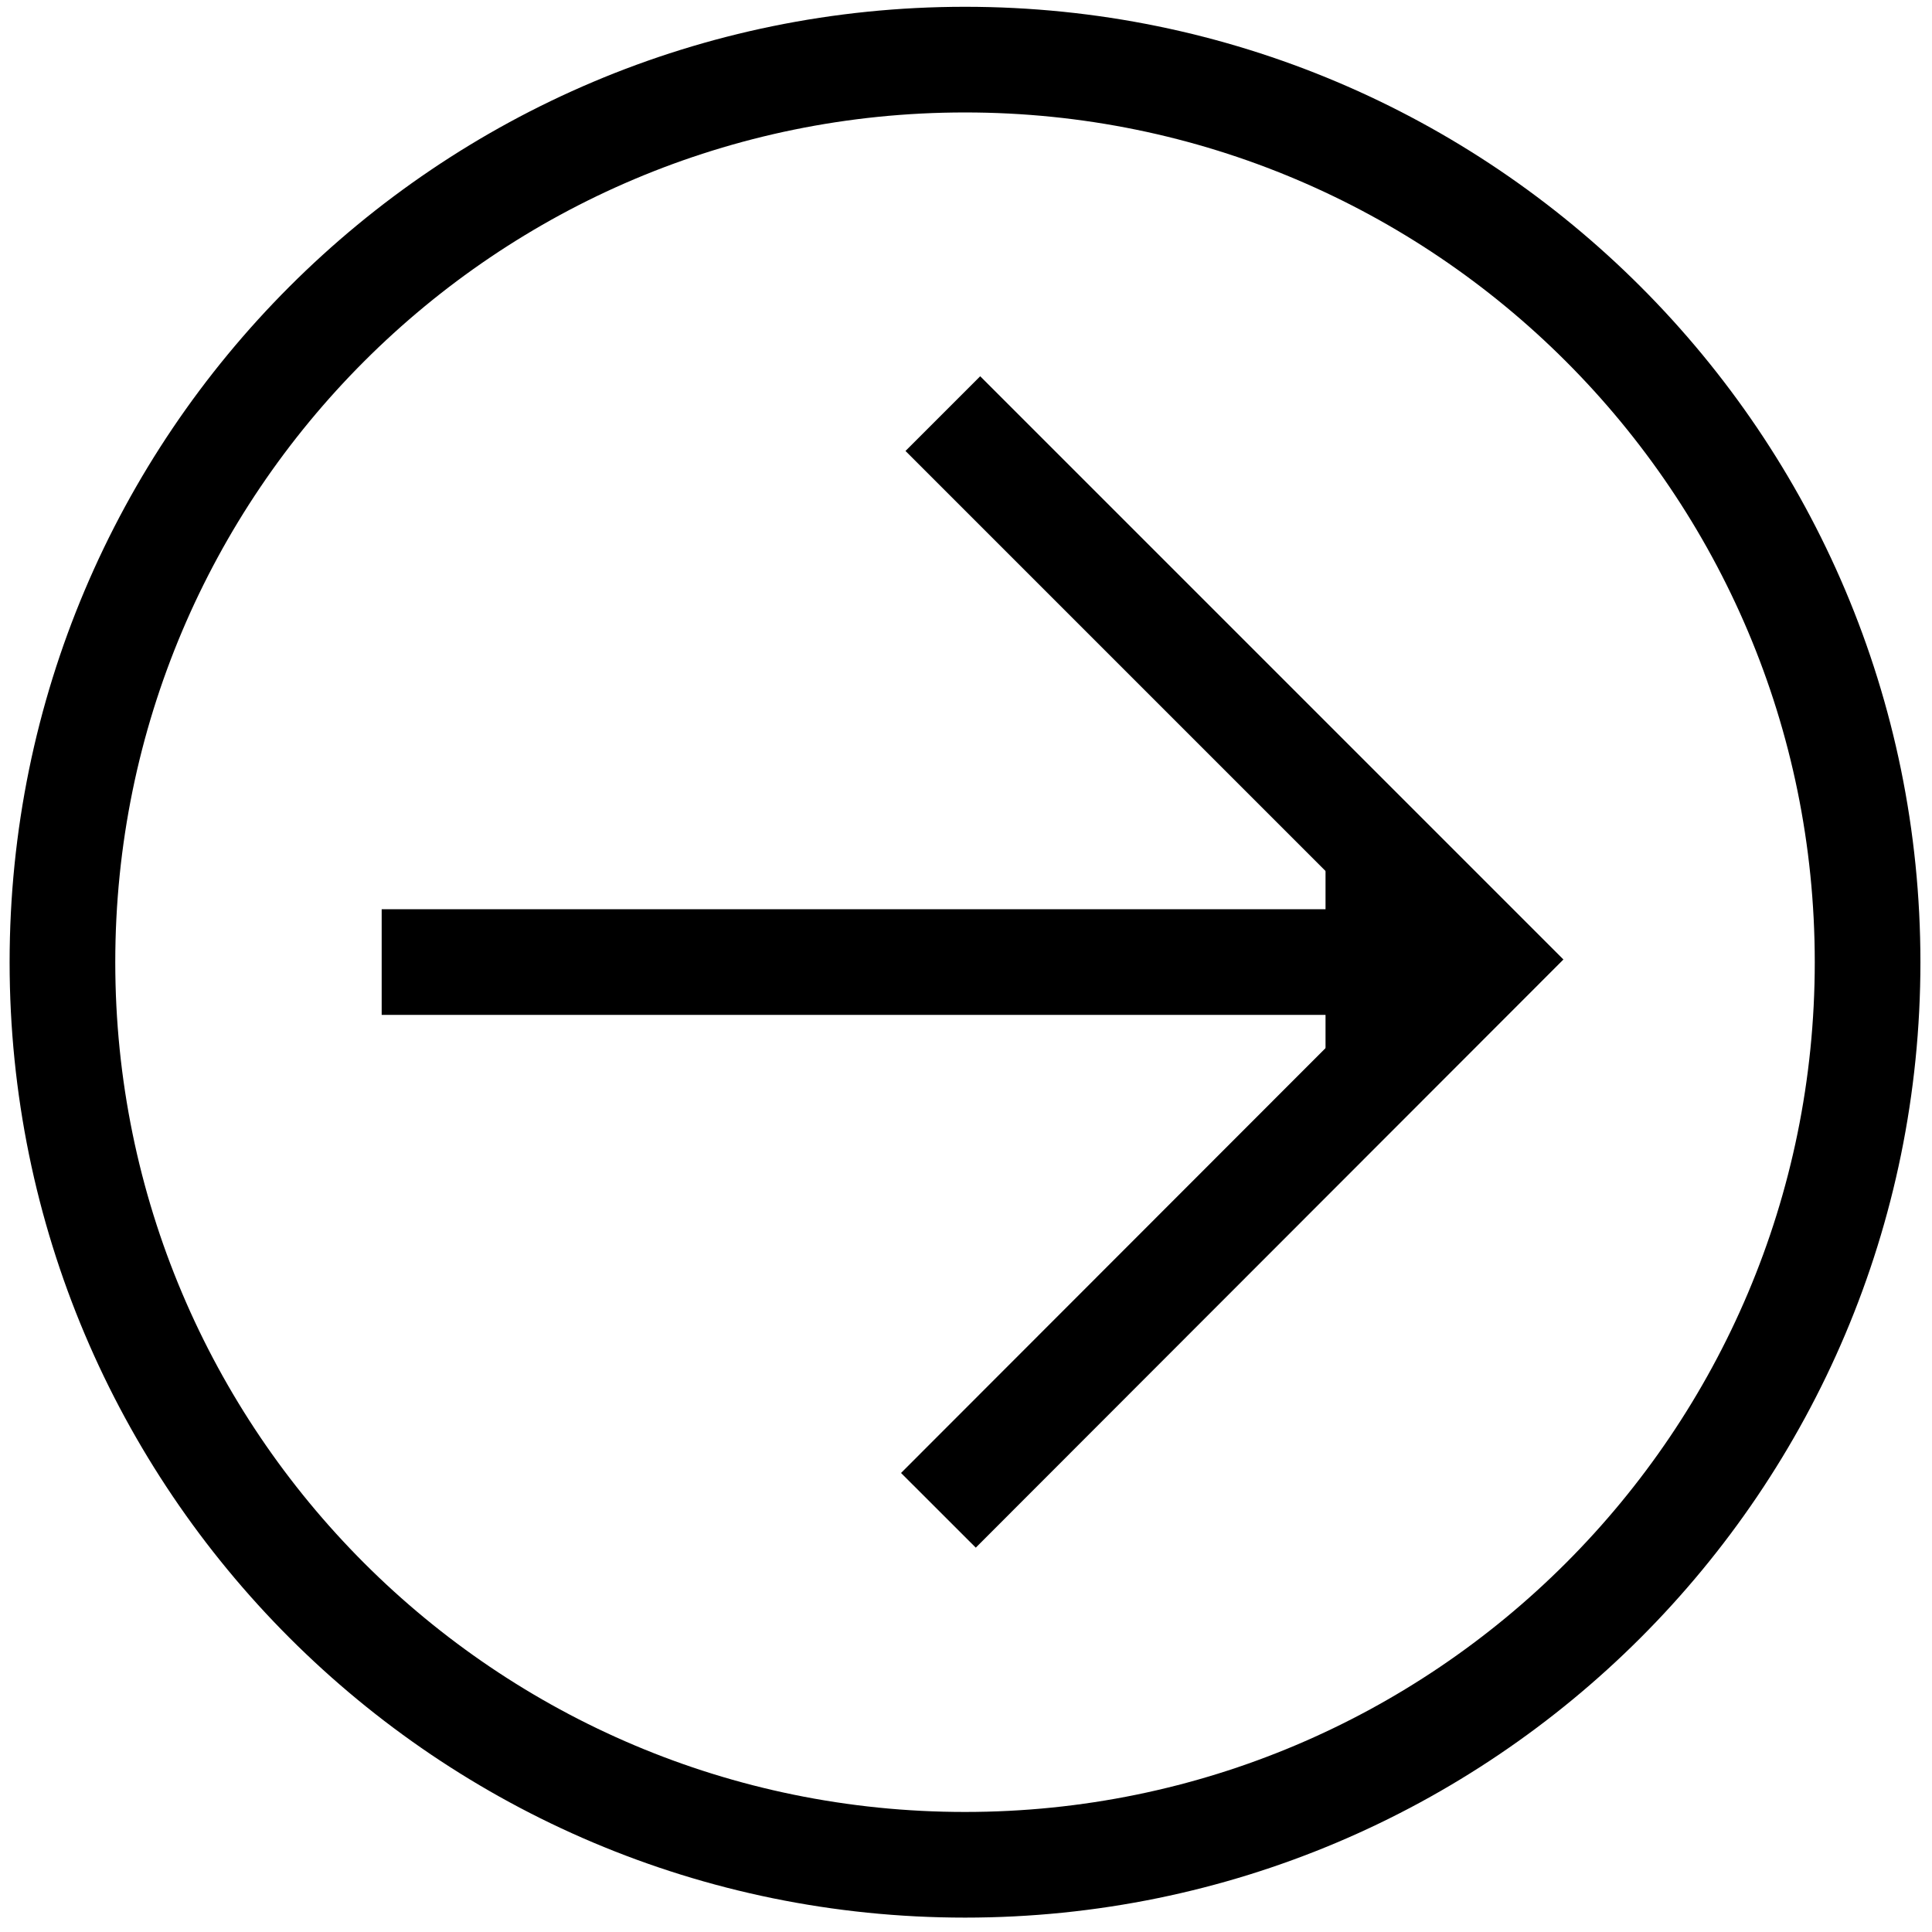 <svg width="128" height="128" viewBox="0 0 128 128" fill="none" xmlns="http://www.w3.org/2000/svg">
<path d="M25.287 63.739H95.922" stroke="black" stroke-width="7" stroke-miterlimit="10"/>
<path d="M62.466 27.403L98.632 63.57L62.172 100.062" stroke="black" stroke-width="7" stroke-miterlimit="10"/>
<path d="M91.32 56.263V71.18" stroke="black" stroke-width="7" stroke-miterlimit="10"/>
<path d="M63.935 123.547C96.961 123.547 123.733 96.774 123.733 63.748C123.733 30.723 96.961 3.95 63.935 3.95C30.909 3.95 4.137 30.723 4.137 63.748C4.137 96.774 30.909 123.547 63.935 123.547Z" stroke="black" stroke-width="7" stroke-miterlimit="10"/>
</svg>
